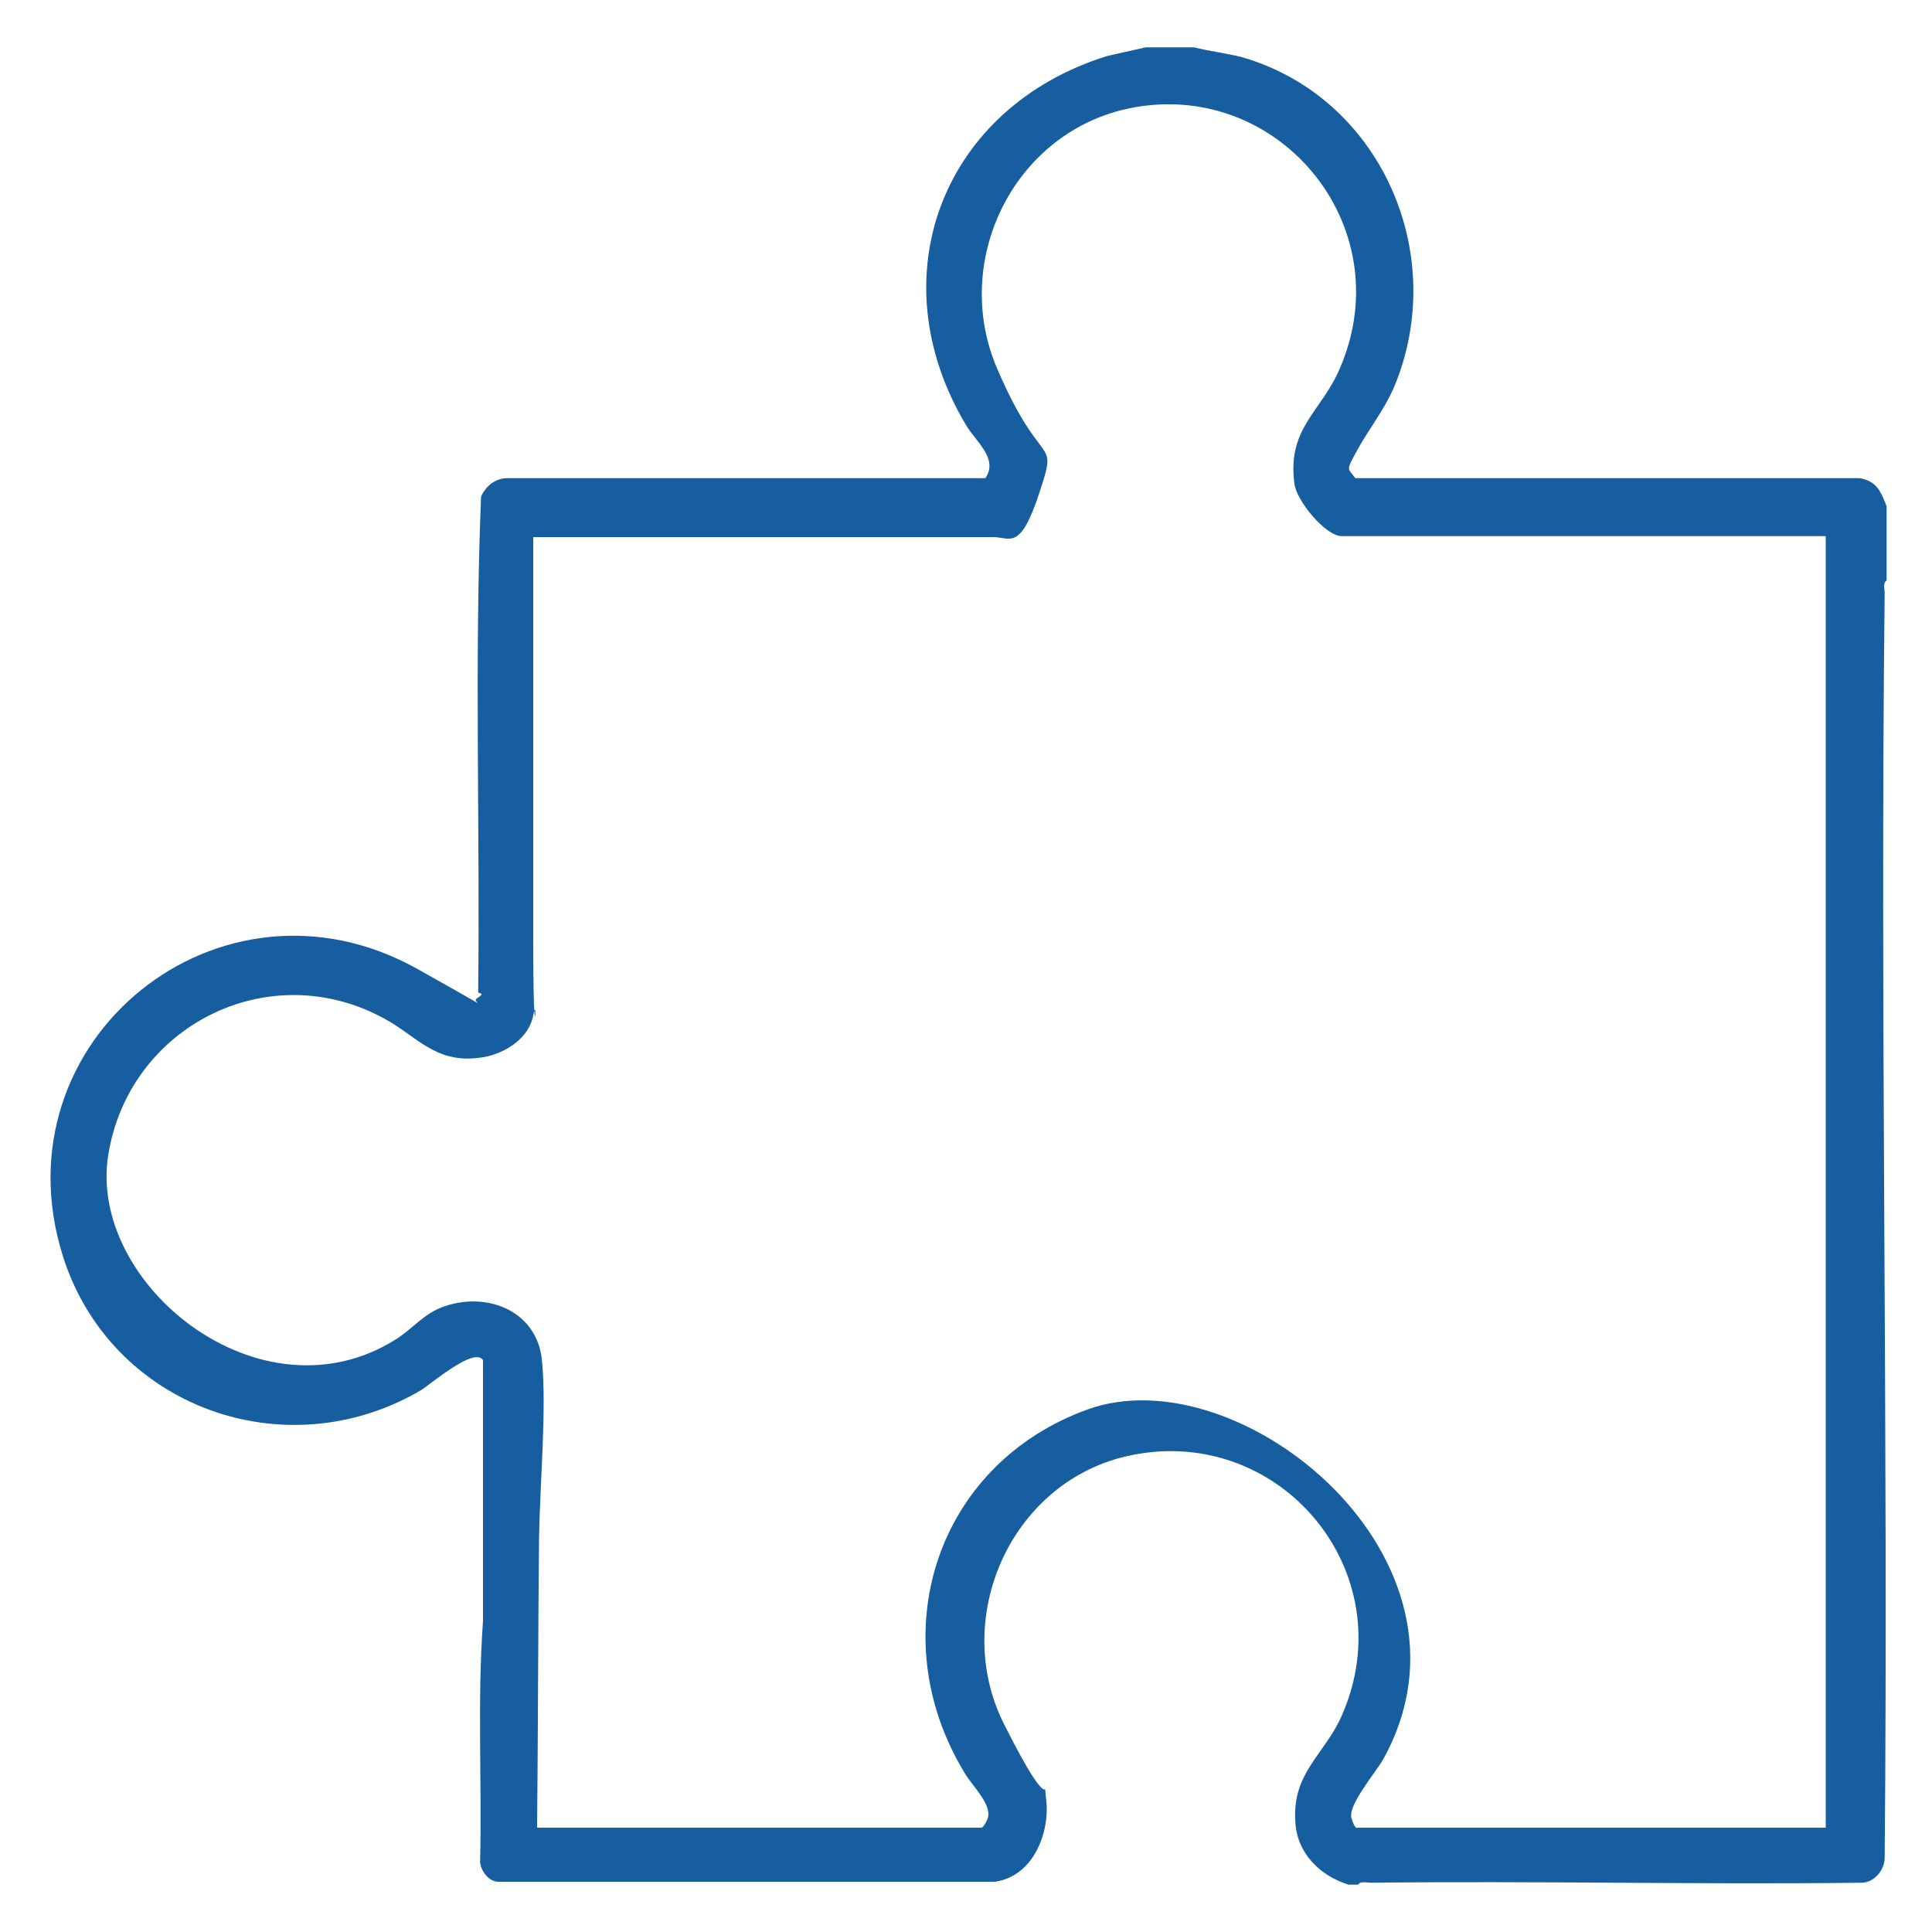 <svg xmlns="http://www.w3.org/2000/svg" id="Calque_1" viewBox="0 0 200 200"><defs><style>.st0 { fill: #165ea0; }</style></defs><path class="st0" d="M123.6 4.9c1.6.4 3.3.6 4.9 1 14.4 4.1 21.6 20.4 15.8 34.2-1.1 2.5-2.6 4.3-3.8 6.5s-1 1.8-.2 2.9h52.2c1.8.3 2.2 1.4 2.8 2.9v7.7c-.4.2-.2.9-.2 1.3-.5 43.6.4 87.3.0 130.9.0 1.3-1.1 2.6-2.4 2.6-16.9.2-33.8-.2-50.8.0-.4.0-1.1-.2-1.3.2h-1c-2.9-.9-5.3-3.2-5.5-6.4-.4-5.2 3-7 4.8-11.1 6.6-15-6.7-30.6-22.5-26.8-11.9 2.9-17.9 16.8-12.5 27.6s4 4.7 4.4 7.9-1.2 7.9-5.3 8.5H51.6c-1 0-1.8-1.1-1.9-2 .2-8.3-.3-16.7.3-25v-27c-.9-1.4-5.3 2.4-6.4 3.1-14.1 8.3-32.2 1.7-37.1-13.9-7-22.3 16.3-41.1 36.7-29.7s5 3.8 6.1 3.1.2-.5.2-.7c.2-17.1-.4-34.3.3-51.3.5-1.1 1.5-1.9 2.7-1.9H102c1.4-2-1-3.8-2-5.5-9.2-15.4-2.4-32.9 14.6-38.2l4-.9h5.3zm65.3 50.6h-50c-1.7.0-4.7-3.7-4.9-5.4-.8-5.9 2.9-7.5 4.8-12.2 6.2-14.8-6.8-30.1-22.3-26.6-11.7 2.7-18 15.8-13.3 26.8s6.4 6.8 4.4 12.9-3 4.6-4.8 4.6H55.2c0 13.8.0 27.6.0 41.4s.5 5.4.0 8.1-3.5 4.2-5.6 4.4c-4.6.6-6.5-2.3-9.9-4.1-12-6.5-26.4.9-28.5 14.2s15.7 27.8 29.7 19.1c1.8-1.1 3-2.8 5.2-3.5 4.5-1.5 9.5.6 10 5.6s-.2 12.5-.3 18.5c-.1 10-.1 19.9-.2 29.9h46c.2.0.7-.9.7-1.2.2-1.4-1.7-3.2-2.4-4.4-8.7-14.2-3.1-32 12.7-37.7s42 15.6 30.6 36.2c-.8 1.4-3.7 4.8-3.3 6.1s.6 1 .7 1H189V55.5z"/></svg>